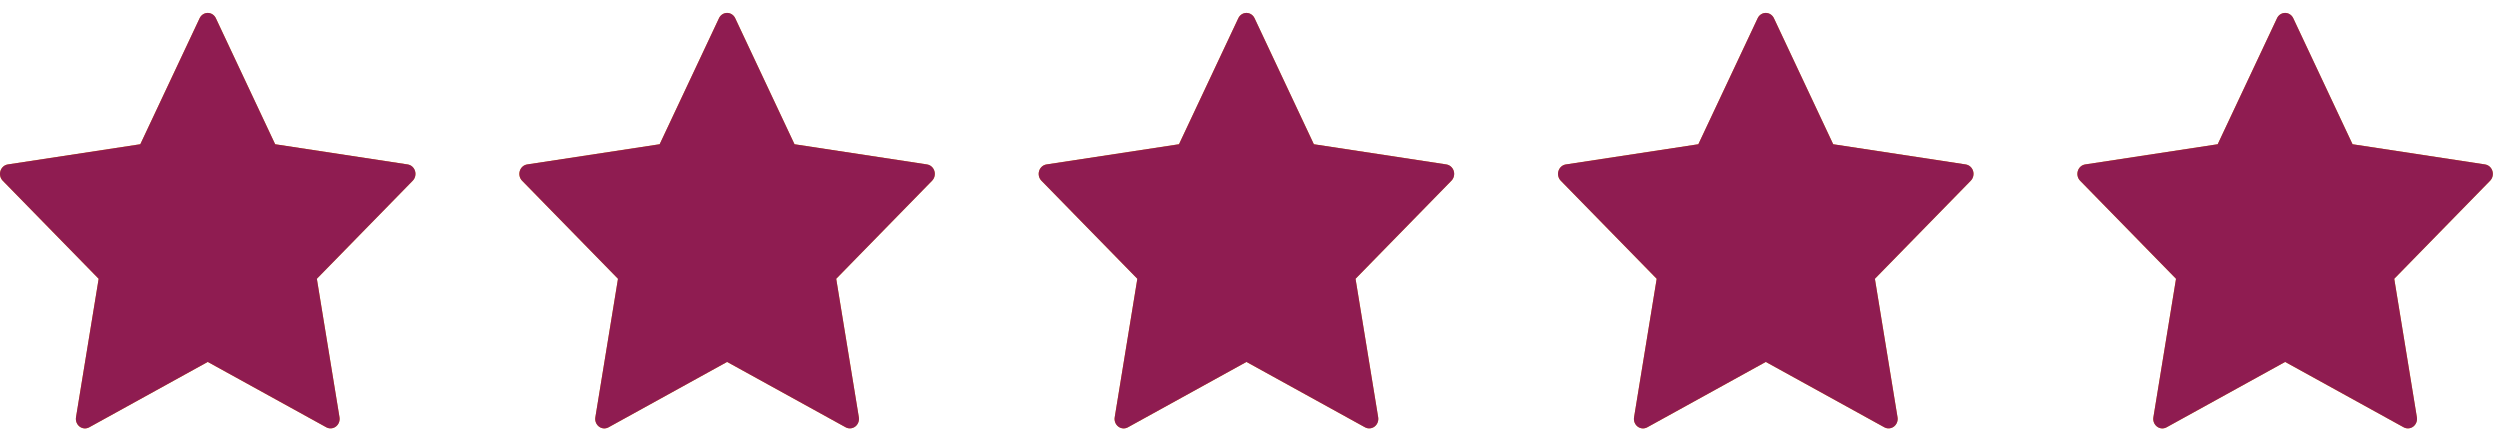 <svg width="112" height="20" viewBox="0 0 112 20" fill="none" xmlns="http://www.w3.org/2000/svg">
<path fill-rule="evenodd" clip-rule="evenodd" d="M9.671 0.818L12.327 6.462L18.264 7.367C18.418 7.391 18.546 7.504 18.593 7.659C18.641 7.813 18.601 7.983 18.49 8.096L14.195 12.489L15.209 18.692C15.236 18.852 15.173 19.014 15.047 19.11C14.922 19.205 14.755 19.218 14.618 19.142L9.307 16.214L3.997 19.143C3.859 19.219 3.693 19.207 3.567 19.111C3.441 19.015 3.379 18.853 3.405 18.693L4.42 12.489L0.123 8.096C0.012 7.983 -0.028 7.813 0.02 7.659C0.068 7.504 0.195 7.391 0.349 7.367L6.286 6.462L8.943 0.818C9.011 0.672 9.152 0.579 9.307 0.579C9.462 0.579 9.604 0.672 9.671 0.818Z" fill="#F59E0B"/>
<path fill-rule="evenodd" clip-rule="evenodd" d="M9.671 0.818L12.327 6.462L18.264 7.367C18.418 7.391 18.546 7.504 18.593 7.659C18.641 7.813 18.601 7.983 18.49 8.096L14.195 12.489L15.209 18.692C15.236 18.852 15.173 19.014 15.047 19.11C14.922 19.205 14.755 19.218 14.618 19.142L9.307 16.214L3.997 19.143C3.859 19.219 3.693 19.207 3.567 19.111C3.441 19.015 3.379 18.853 3.405 18.693L4.42 12.489L0.123 8.096C0.012 7.983 -0.028 7.813 0.02 7.659C0.068 7.504 0.195 7.391 0.349 7.367L6.286 6.462L8.943 0.818C9.011 0.672 9.152 0.579 9.307 0.579C9.462 0.579 9.604 0.672 9.671 0.818Z" fill="#8F1C51"/>
<path fill-rule="evenodd" clip-rule="evenodd" d="M32.938 0.818L35.594 6.462L41.531 7.367C41.685 7.391 41.812 7.504 41.86 7.659C41.908 7.813 41.868 7.983 41.757 8.096L37.462 12.489L38.476 18.692C38.502 18.852 38.44 19.014 38.314 19.11C38.189 19.205 38.022 19.218 37.885 19.142L32.574 16.214L27.263 19.143C27.126 19.219 26.959 19.207 26.834 19.111C26.708 19.015 26.645 18.854 26.672 18.694L27.686 12.489L23.39 8.096C23.279 7.983 23.239 7.813 23.287 7.659C23.334 7.504 23.462 7.391 23.616 7.367L29.553 6.462L32.21 0.818C32.277 0.672 32.419 0.579 32.574 0.579C32.729 0.579 32.871 0.672 32.938 0.818Z" fill="#F59E0B"/>
<path fill-rule="evenodd" clip-rule="evenodd" d="M32.938 0.818L35.594 6.462L41.531 7.367C41.685 7.391 41.812 7.504 41.86 7.659C41.908 7.813 41.868 7.983 41.757 8.096L37.462 12.489L38.476 18.692C38.502 18.852 38.44 19.014 38.314 19.11C38.189 19.205 38.022 19.218 37.885 19.142L32.574 16.214L27.263 19.143C27.126 19.219 26.959 19.207 26.834 19.111C26.708 19.015 26.645 18.854 26.672 18.694L27.686 12.489L23.39 8.096C23.279 7.983 23.239 7.813 23.287 7.659C23.334 7.504 23.462 7.391 23.616 7.367L29.553 6.462L32.21 0.818C32.277 0.672 32.419 0.579 32.574 0.579C32.729 0.579 32.871 0.672 32.938 0.818Z" fill="#8F1C51"/>
<path fill-rule="evenodd" clip-rule="evenodd" d="M56.205 0.818L58.861 6.462L64.798 7.367C64.951 7.391 65.079 7.504 65.127 7.659C65.175 7.813 65.135 7.983 65.023 8.096L60.728 12.489L61.742 18.692C61.769 18.852 61.706 19.014 61.581 19.11C61.455 19.205 61.289 19.218 61.151 19.142L55.841 16.214L50.53 19.143C50.393 19.219 50.226 19.207 50.1 19.111C49.975 19.015 49.912 18.854 49.939 18.694L50.953 12.489L46.657 8.096C46.545 7.983 46.505 7.813 46.553 7.659C46.601 7.504 46.729 7.391 46.882 7.367L52.819 6.462L55.476 0.818C55.544 0.672 55.685 0.579 55.841 0.579C55.996 0.579 56.137 0.672 56.205 0.818Z" fill="#F59E0B"/>
<path fill-rule="evenodd" clip-rule="evenodd" d="M56.205 0.818L58.861 6.462L64.798 7.367C64.951 7.391 65.079 7.504 65.127 7.659C65.175 7.813 65.135 7.983 65.023 8.096L60.728 12.489L61.742 18.692C61.769 18.852 61.706 19.014 61.581 19.11C61.455 19.205 61.289 19.218 61.151 19.142L55.841 16.214L50.53 19.143C50.393 19.219 50.226 19.207 50.1 19.111C49.975 19.015 49.912 18.854 49.939 18.694L50.953 12.489L46.657 8.096C46.545 7.983 46.505 7.813 46.553 7.659C46.601 7.504 46.729 7.391 46.882 7.367L52.819 6.462L55.476 0.818C55.544 0.672 55.685 0.579 55.841 0.579C55.996 0.579 56.137 0.672 56.205 0.818Z" fill="#8F1C51"/>
<path fill-rule="evenodd" clip-rule="evenodd" d="M79.472 0.818L82.127 6.462L88.064 7.367C88.218 7.391 88.346 7.504 88.394 7.659C88.441 7.813 88.401 7.983 88.29 8.096L83.995 12.489L85.009 18.692C85.036 18.852 84.973 19.014 84.848 19.11C84.722 19.205 84.555 19.218 84.418 19.142L79.107 16.214L73.797 19.143C73.659 19.219 73.493 19.207 73.367 19.111C73.241 19.015 73.179 18.854 73.206 18.694L74.22 12.489L69.923 8.096C69.812 7.983 69.772 7.813 69.82 7.659C69.868 7.504 69.995 7.391 70.149 7.367L76.086 6.462L78.743 0.818C78.811 0.672 78.952 0.579 79.107 0.579C79.262 0.579 79.404 0.672 79.472 0.818Z" fill="#F59E0B"/>
<path fill-rule="evenodd" clip-rule="evenodd" d="M79.472 0.818L82.127 6.462L88.064 7.367C88.218 7.391 88.346 7.504 88.394 7.659C88.441 7.813 88.401 7.983 88.29 8.096L83.995 12.489L85.009 18.692C85.036 18.852 84.973 19.014 84.848 19.11C84.722 19.205 84.555 19.218 84.418 19.142L79.107 16.214L73.797 19.143C73.659 19.219 73.493 19.207 73.367 19.111C73.241 19.015 73.179 18.854 73.206 18.694L74.22 12.489L69.923 8.096C69.812 7.983 69.772 7.813 69.82 7.659C69.868 7.504 69.995 7.391 70.149 7.367L76.086 6.462L78.743 0.818C78.811 0.672 78.952 0.579 79.107 0.579C79.262 0.579 79.404 0.672 79.472 0.818Z" fill="#8F1C51"/>
<path fill-rule="evenodd" clip-rule="evenodd" d="M102.738 0.818L105.394 6.462L111.331 7.367C111.485 7.391 111.612 7.504 111.66 7.659C111.708 7.813 111.668 7.983 111.557 8.096L107.262 12.489L108.276 18.692C108.302 18.852 108.24 19.014 108.114 19.11C107.989 19.205 107.822 19.218 107.684 19.142L102.374 16.214L97.063 19.143C96.926 19.219 96.759 19.207 96.634 19.111C96.508 19.015 96.445 18.854 96.472 18.694L97.486 12.489L93.19 8.096C93.079 7.983 93.039 7.813 93.087 7.659C93.134 7.504 93.262 7.391 93.416 7.367L99.353 6.462L102.01 0.818C102.077 0.672 102.219 0.579 102.374 0.579C102.529 0.579 102.671 0.672 102.738 0.818Z" fill="#F59E0B"/>
<path fill-rule="evenodd" clip-rule="evenodd" d="M102.738 0.818L105.394 6.462L111.331 7.367C111.485 7.391 111.612 7.504 111.66 7.659C111.708 7.813 111.668 7.983 111.557 8.096L107.262 12.489L108.276 18.692C108.302 18.852 108.24 19.014 108.114 19.11C107.989 19.205 107.822 19.218 107.684 19.142L102.374 16.214L97.063 19.143C96.926 19.219 96.759 19.207 96.634 19.111C96.508 19.015 96.445 18.854 96.472 18.694L97.486 12.489L93.19 8.096C93.079 7.983 93.039 7.813 93.087 7.659C93.134 7.504 93.262 7.391 93.416 7.367L99.353 6.462L102.01 0.818C102.077 0.672 102.219 0.579 102.374 0.579C102.529 0.579 102.671 0.672 102.738 0.818Z" fill="#8F1C51"/>
</svg>
